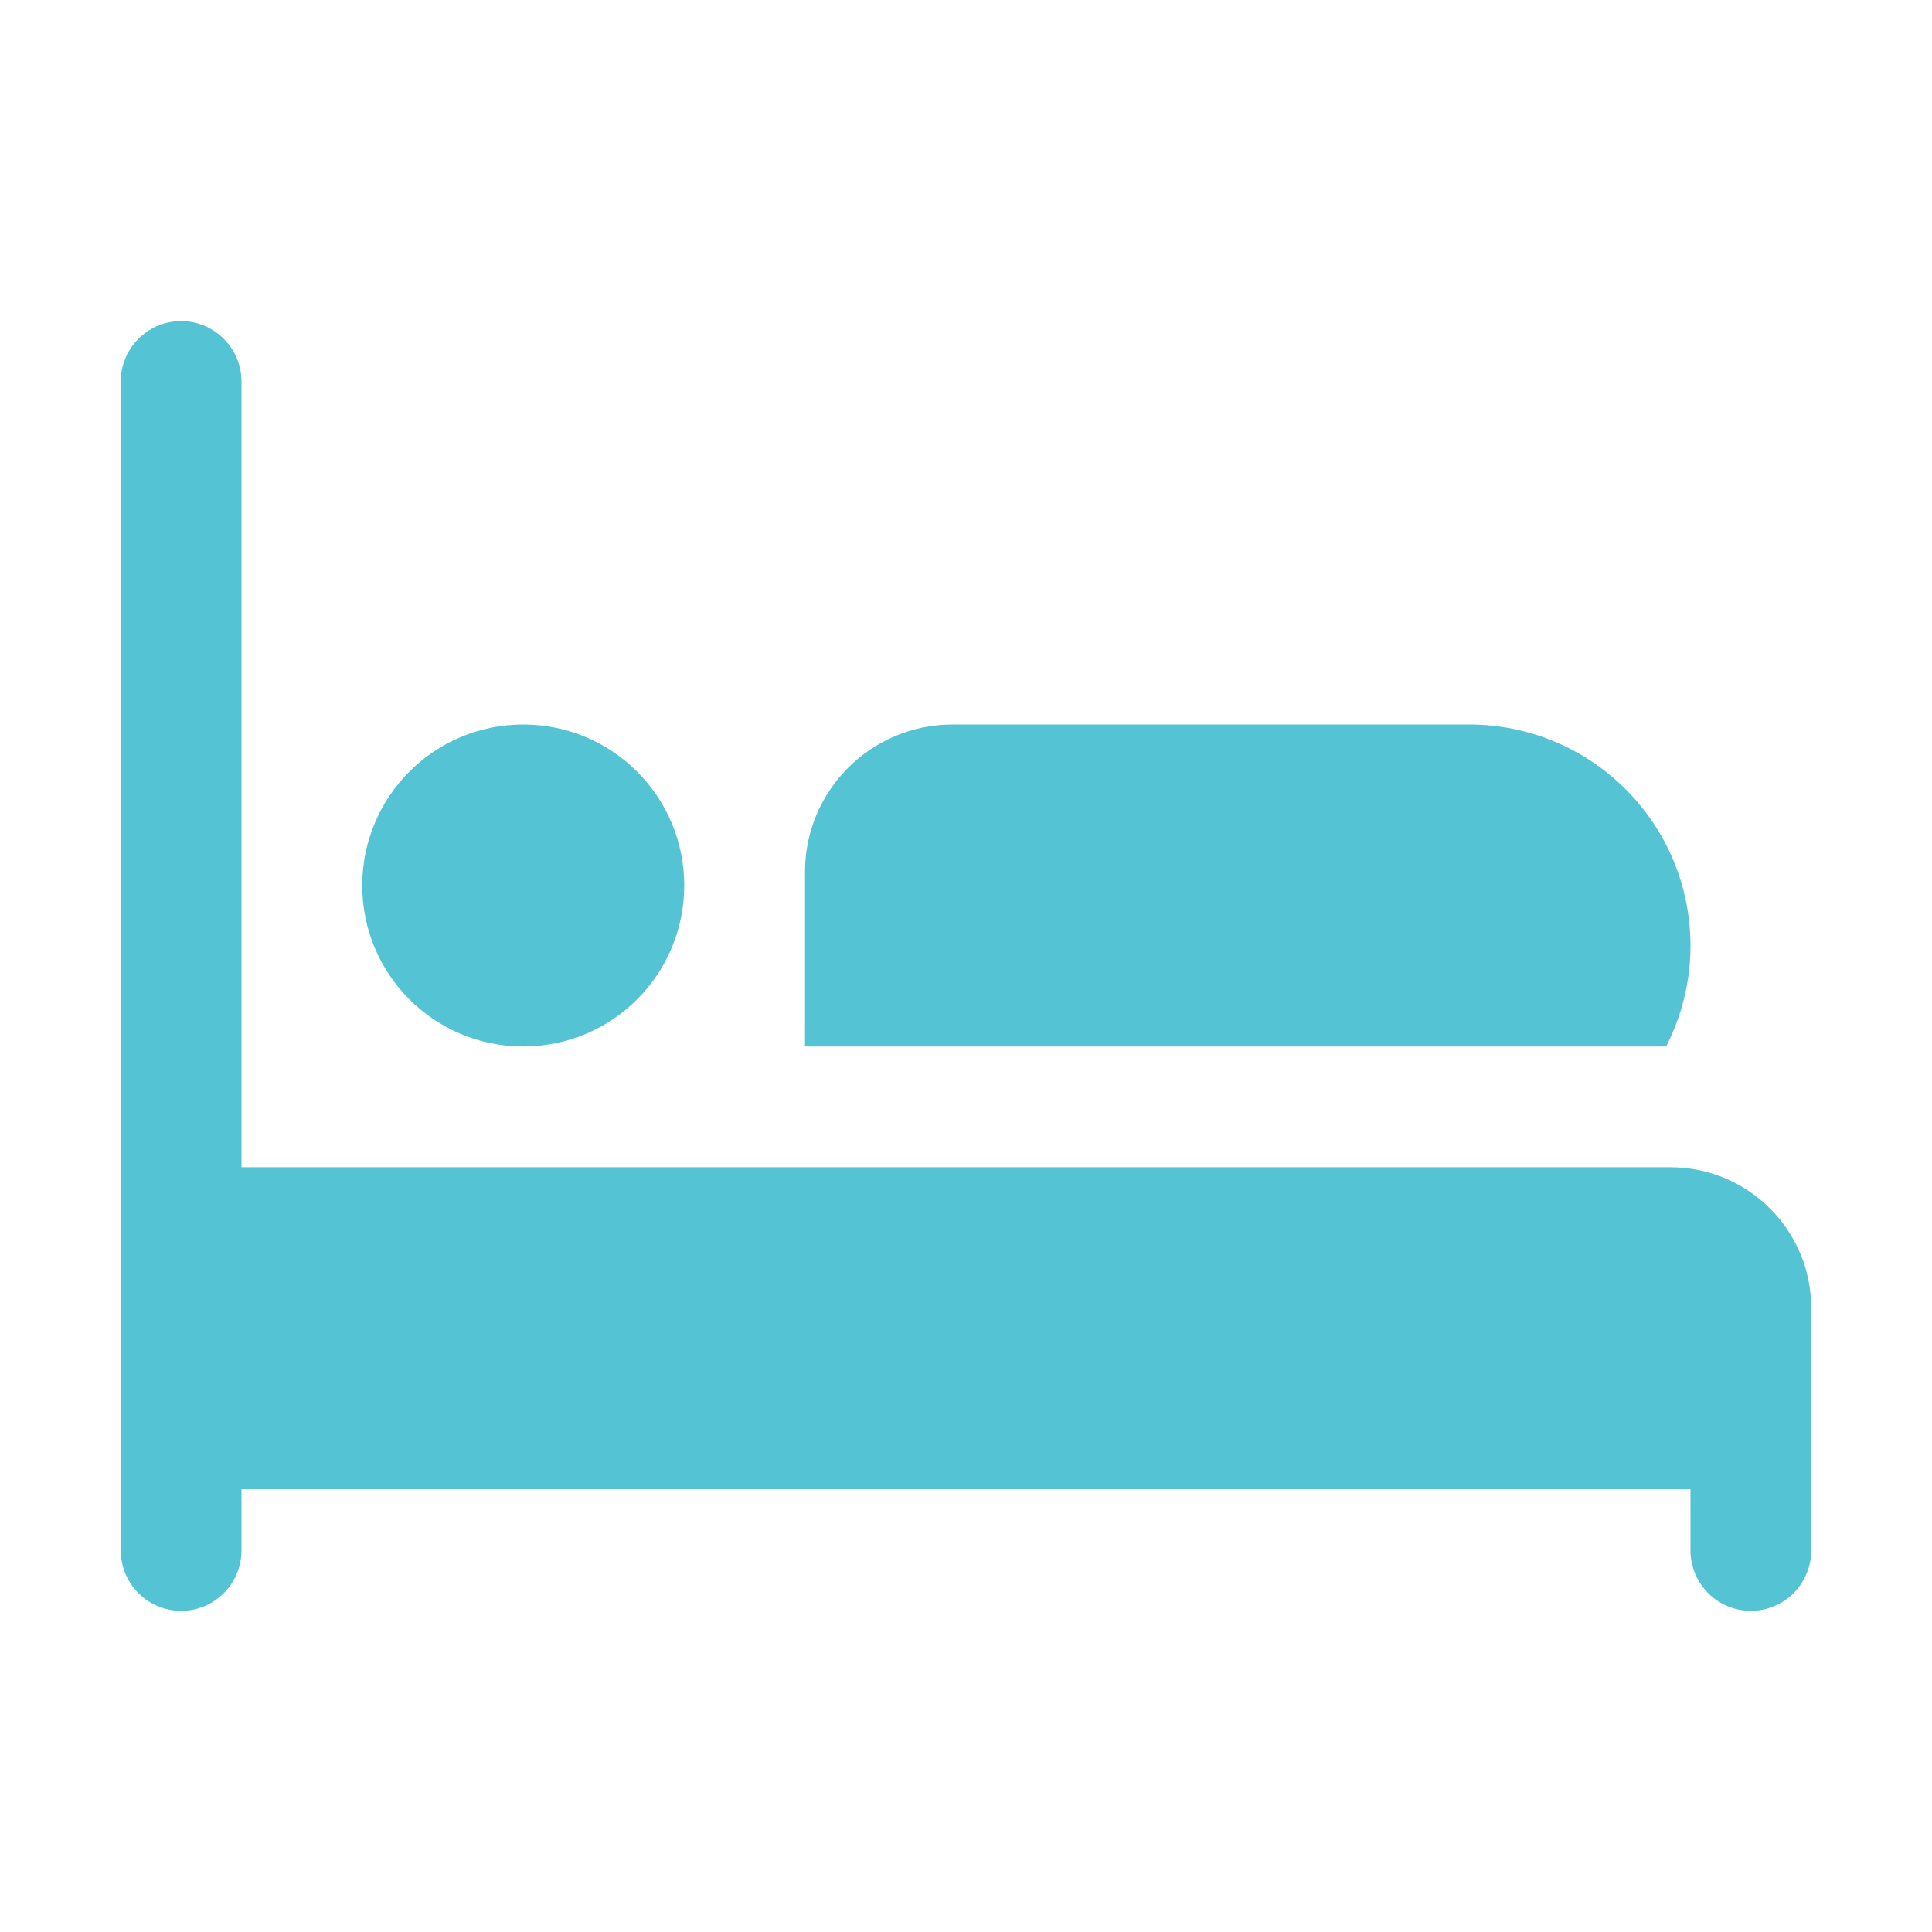 <?xml version="1.0" encoding="UTF-8"?>
<svg xmlns="http://www.w3.org/2000/svg" xmlns:xlink="http://www.w3.org/1999/xlink" viewBox="0 0 48 48" width="48px" height="48px">
<g id="surface13128564">
<path style=" stroke:none;fill-rule:nonzero;fill:rgb(32.941%,76.863%,83.137%);fill-opacity:1;" d="M 4.477 7.977 C 3.648 7.992 2.988 8.672 3 9.5 L 3 38.5 C 2.992 39.039 3.277 39.543 3.742 39.816 C 4.211 40.09 4.789 40.09 5.258 39.816 C 5.723 39.543 6.008 39.039 6 38.5 L 6 37 L 42 37 L 42 38.5 C 41.992 39.039 42.277 39.543 42.742 39.816 C 43.211 40.09 43.789 40.09 44.258 39.816 C 44.723 39.543 45.008 39.039 45 38.5 L 45 32.5 C 45 30.566 43.434 29 41.5 29 L 6 29 L 6 9.5 C 6.004 9.094 5.848 8.703 5.559 8.418 C 5.273 8.129 4.883 7.973 4.477 7.977 Z M 13 18 C 10.789 18 9 19.789 9 22 C 9 24.211 10.789 26 13 26 C 15.211 26 17 24.211 17 22 C 17 19.789 15.211 18 13 18 Z M 23.664 18 C 21.641 18 20 19.641 20 21.664 L 20 26 L 41.395 26 C 41.777 25.25 42 24.402 42 23.5 C 42 20.461 39.539 18 36.5 18 Z M 23.664 18 "/>
</g>
</svg>
